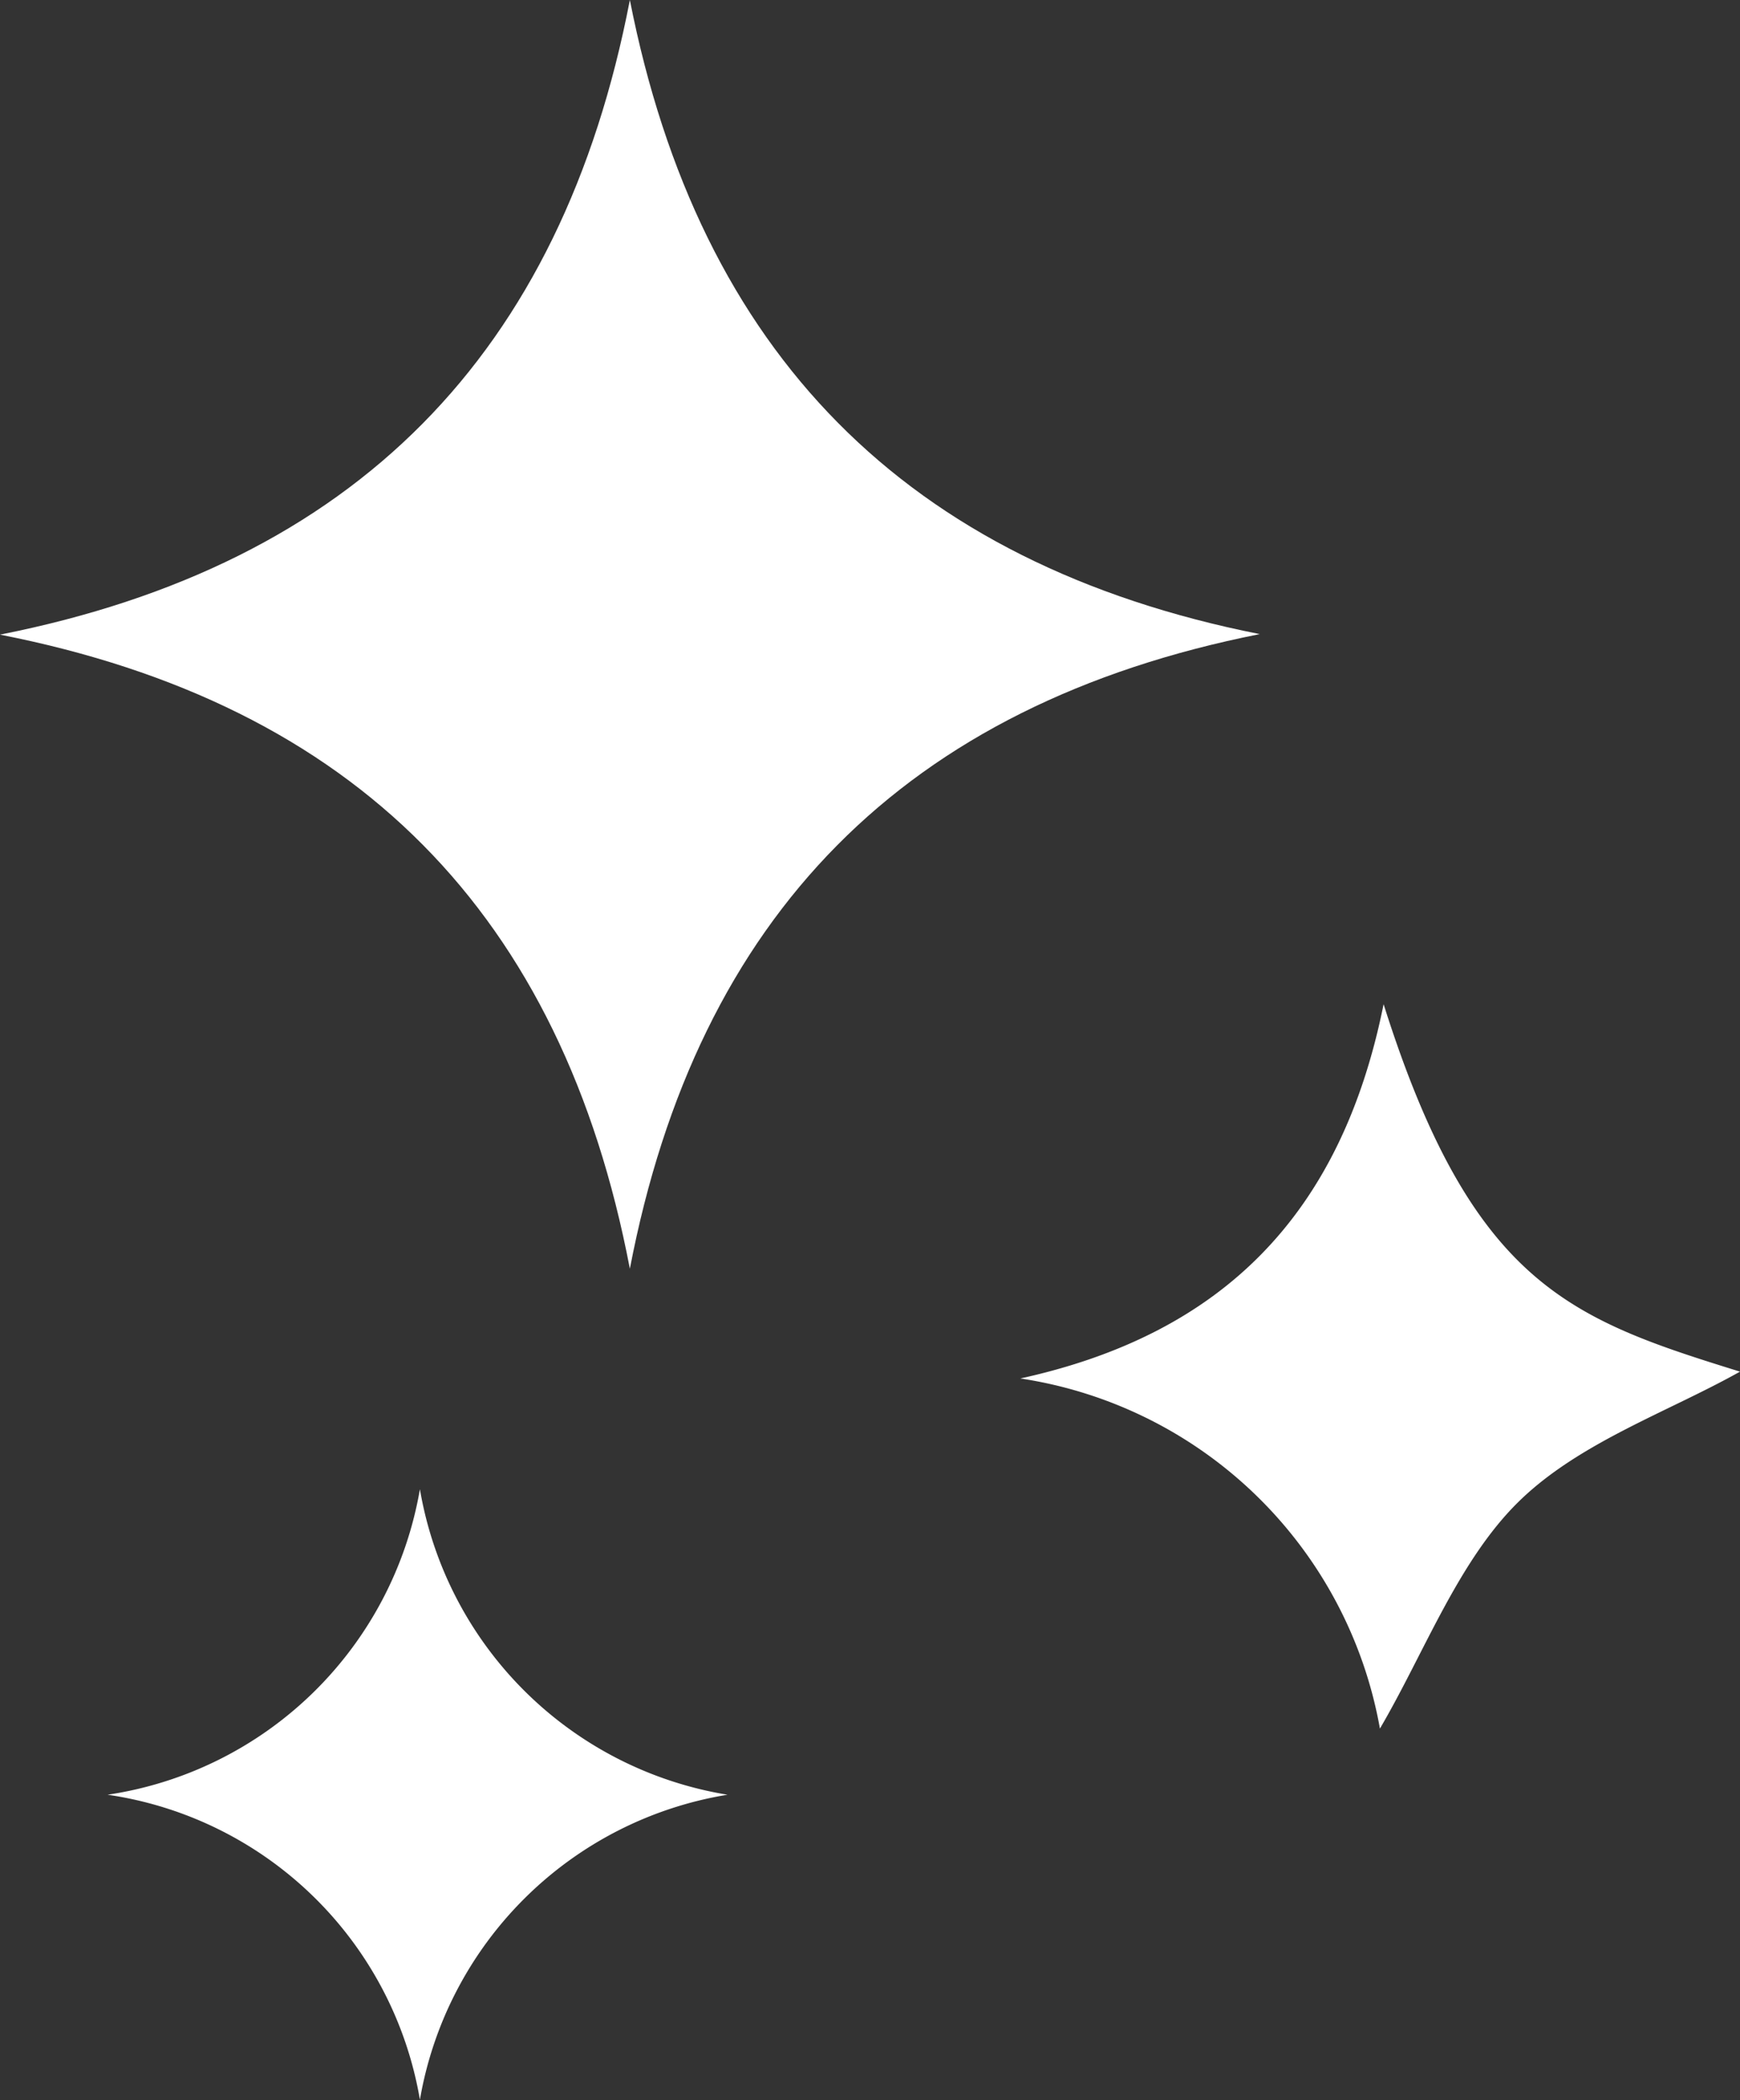 <svg xmlns="http://www.w3.org/2000/svg" width="33.15" height="40.01" viewBox="0 0 33.15 40.01"><rect x="0" y="0" width="33.15" height="40.01" fill="#333333" stroke="none"/><defs><style>.cls-1{fill:#fff;}</style></defs><title>motto_icon_c</title><g id="レイヤー_2" data-name="レイヤー 2"><g id="desigh"><g id="rahwob"><path class="cls-1" d="M12,0c1.32,6.71,5.25,10.74,12,12.08-6.76,1.34-10.71,5.36-12,12.09C10.71,17.42,6.78,13.42,0,12.09,6.77,10.75,10.7,6.74,12,0Z"/><path class="cls-1" d="M26.36,19.13c1.69,5.35,3.57,6,6.79,7-1.37.77-3.07,1.35-4.22,2.48s-1.79,2.87-2.64,4.32a8.2,8.2,0,0,0-6.85-6.67C23.27,25.42,25.55,23.16,26.36,19.13Z"/><path class="cls-1" d="M2.05,34.19A7.1,7.1,0,0,0,8,28.37a7.11,7.11,0,0,0,5.86,5.82A7.11,7.11,0,0,0,8,40,7.07,7.07,0,0,0,2.05,34.19Z"/></g></g></g></svg>
